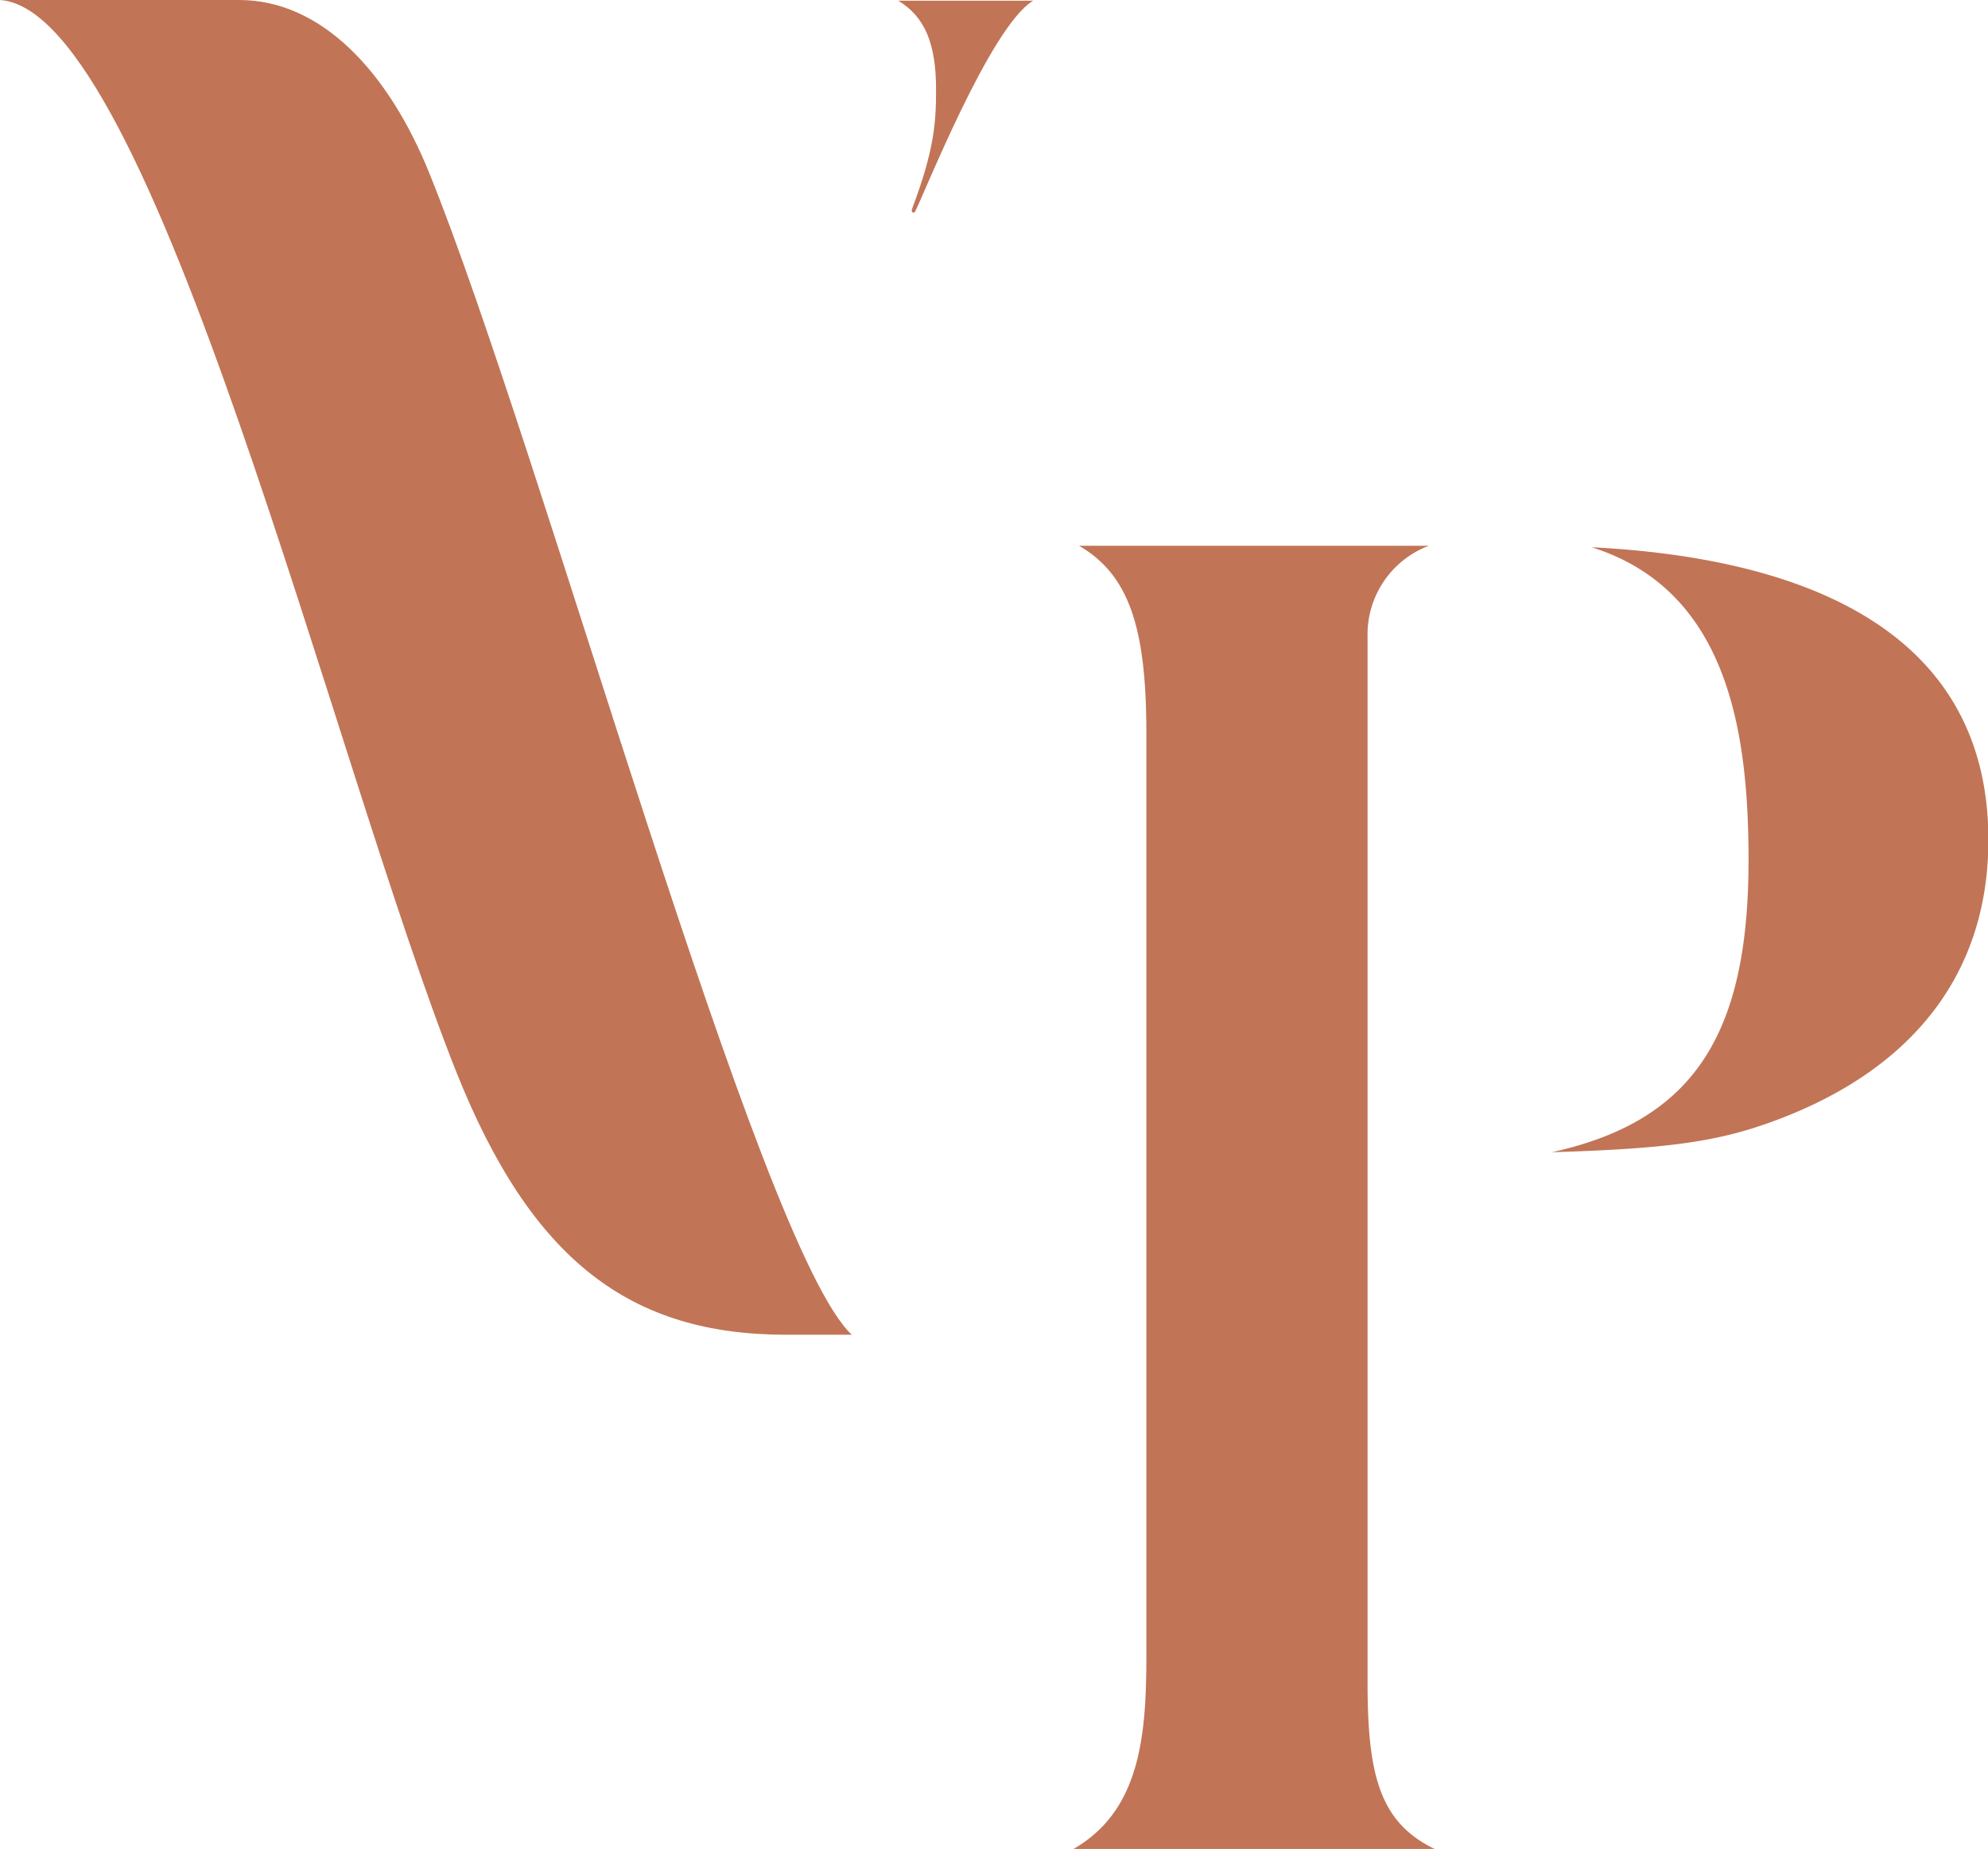 <?xml version="1.0" encoding="UTF-8"?>
<svg xmlns="http://www.w3.org/2000/svg" viewBox="0 0 204.65 190.32">
  <defs>
    <style>.cls-1{fill:#c17556;}</style>
  </defs>
  <g id="Livello_2" data-name="Livello 2">
    <g id="Layer_1" data-name="Layer 1">
      <path class="cls-1" d="M110.51,190.32c6.87-3.95,7.5-11.66,7.5-19.9V75.51c0-10.59-1.65-16.28-6.93-19.33h36a9.76,9.76,0,0,0-6.3,9.32V173.25c0,9.65,1.34,14.36,6.9,17.07Zm49.24-71.72C174.41,115.38,180,106.42,180,88.54c0-13.08-2.06-27.78-16.16-32.21,19.87,1,40.85,7.43,40.85,30.13,0,13.53-7.55,23.5-21.83,28.84-5.64,2.1-10.48,2.93-23.07,3.3"></path>
      <path class="cls-1" d="M92.47.07c2.8,1.7,3.89,4.51,3.89,9.17,0,3.33-.17,6.15-2.43,12.15,0,0-.27.6.23.47C95,20.35,101.92,2.72,106.36.07Z"></path>
      <path class="cls-1" d="M24.61,0H0C15.79,1.09,34.17,78.12,46.93,110.23c7.78,19.58,18,27.16,34,27.16h6.76c-9.58-8.86-31.94-91.06-43.5-119.58C40,7.44,33.13,0,24.61,0"></path>
    </g>
  </g>
</svg>
